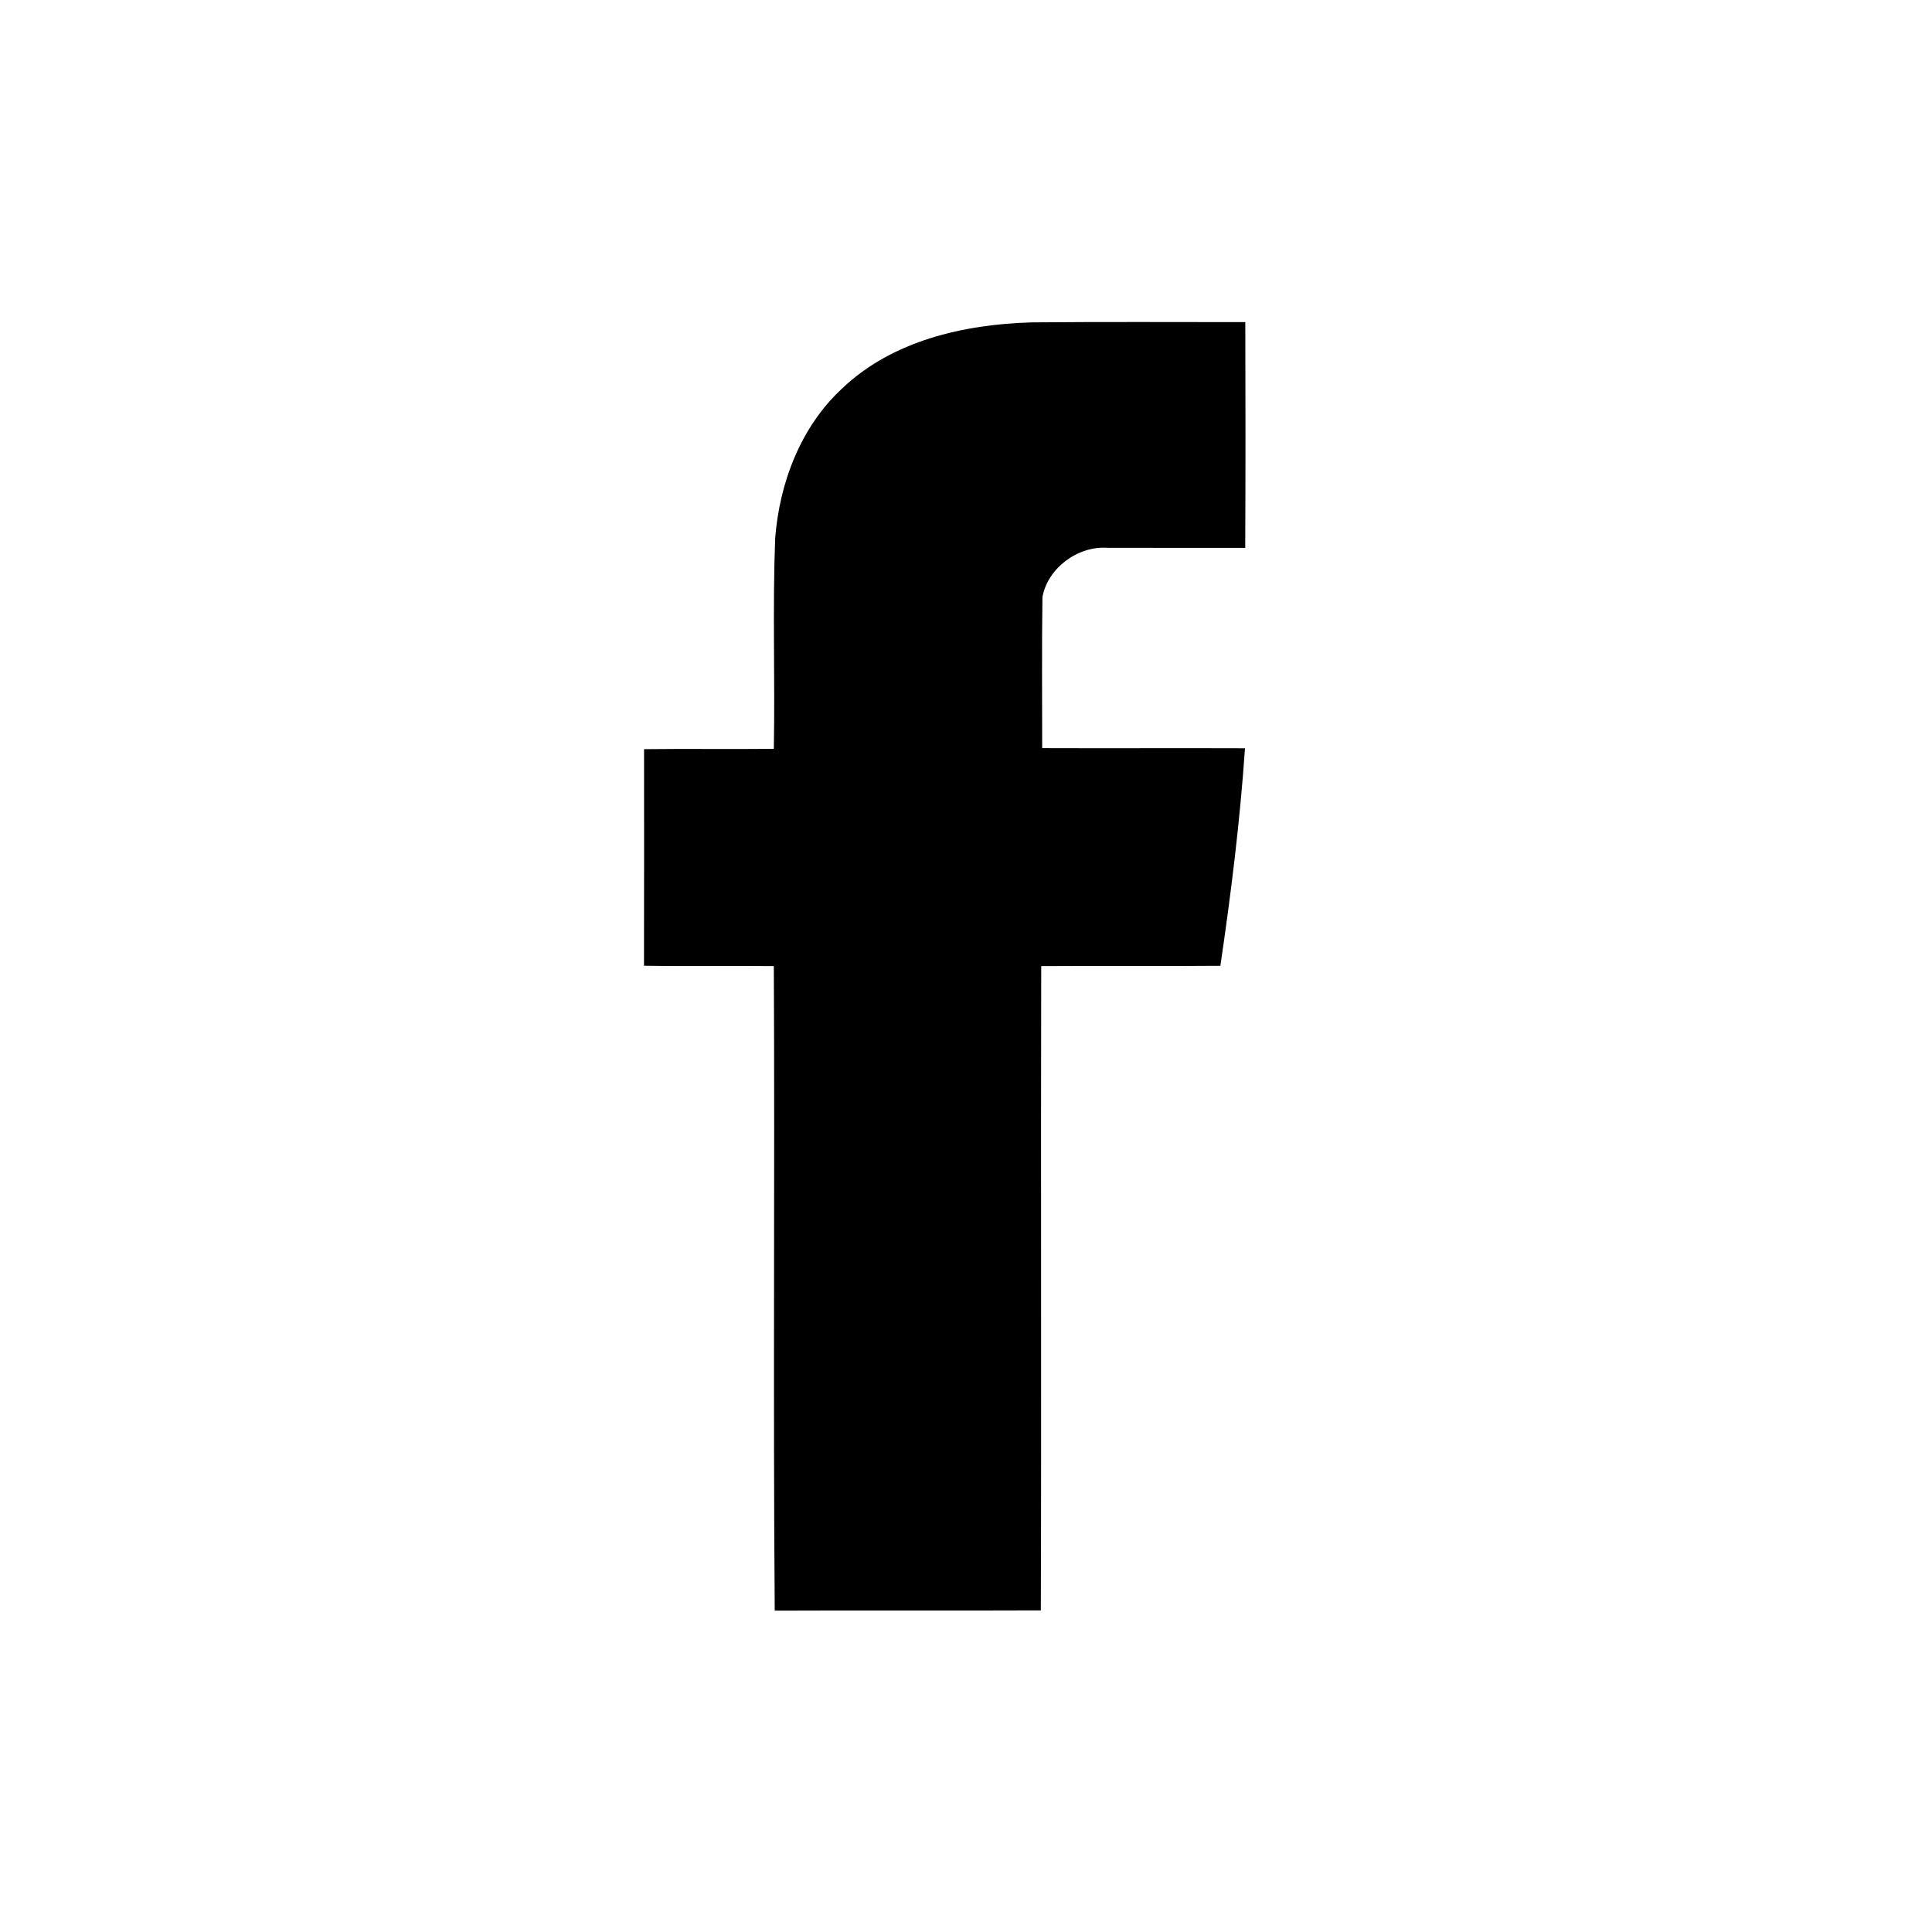 <svg width="30" height="30" viewBox="0 0 30 30" fill="none" xmlns="http://www.w3.org/2000/svg">
<path d="M16.015 5.006C17.122 4.996 18.229 5.002 19.337 5.002C19.341 6.17 19.341 7.339 19.336 8.507C18.621 8.506 17.904 8.509 17.189 8.506C16.735 8.477 16.269 8.821 16.187 9.271C16.176 10.053 16.183 10.835 16.183 11.617C17.233 11.621 18.282 11.615 19.332 11.619C19.255 12.75 19.115 13.876 18.95 14.997C18.023 15.005 17.096 14.996 16.168 15.002C16.16 18.337 16.173 21.672 16.162 25.006C14.785 25.012 13.407 25.004 12.03 25.01C12.004 21.675 12.032 18.338 12.016 15.002C11.344 14.995 10.672 15.007 10 14.996C10.003 13.875 10.001 12.754 10.001 11.633C10.673 11.625 11.344 11.635 12.016 11.628C12.036 10.538 11.995 9.447 12.037 8.358C12.104 7.496 12.433 6.627 13.078 6.031C13.858 5.288 14.968 5.037 16.015 5.006Z" fill="black"/>
</svg>
